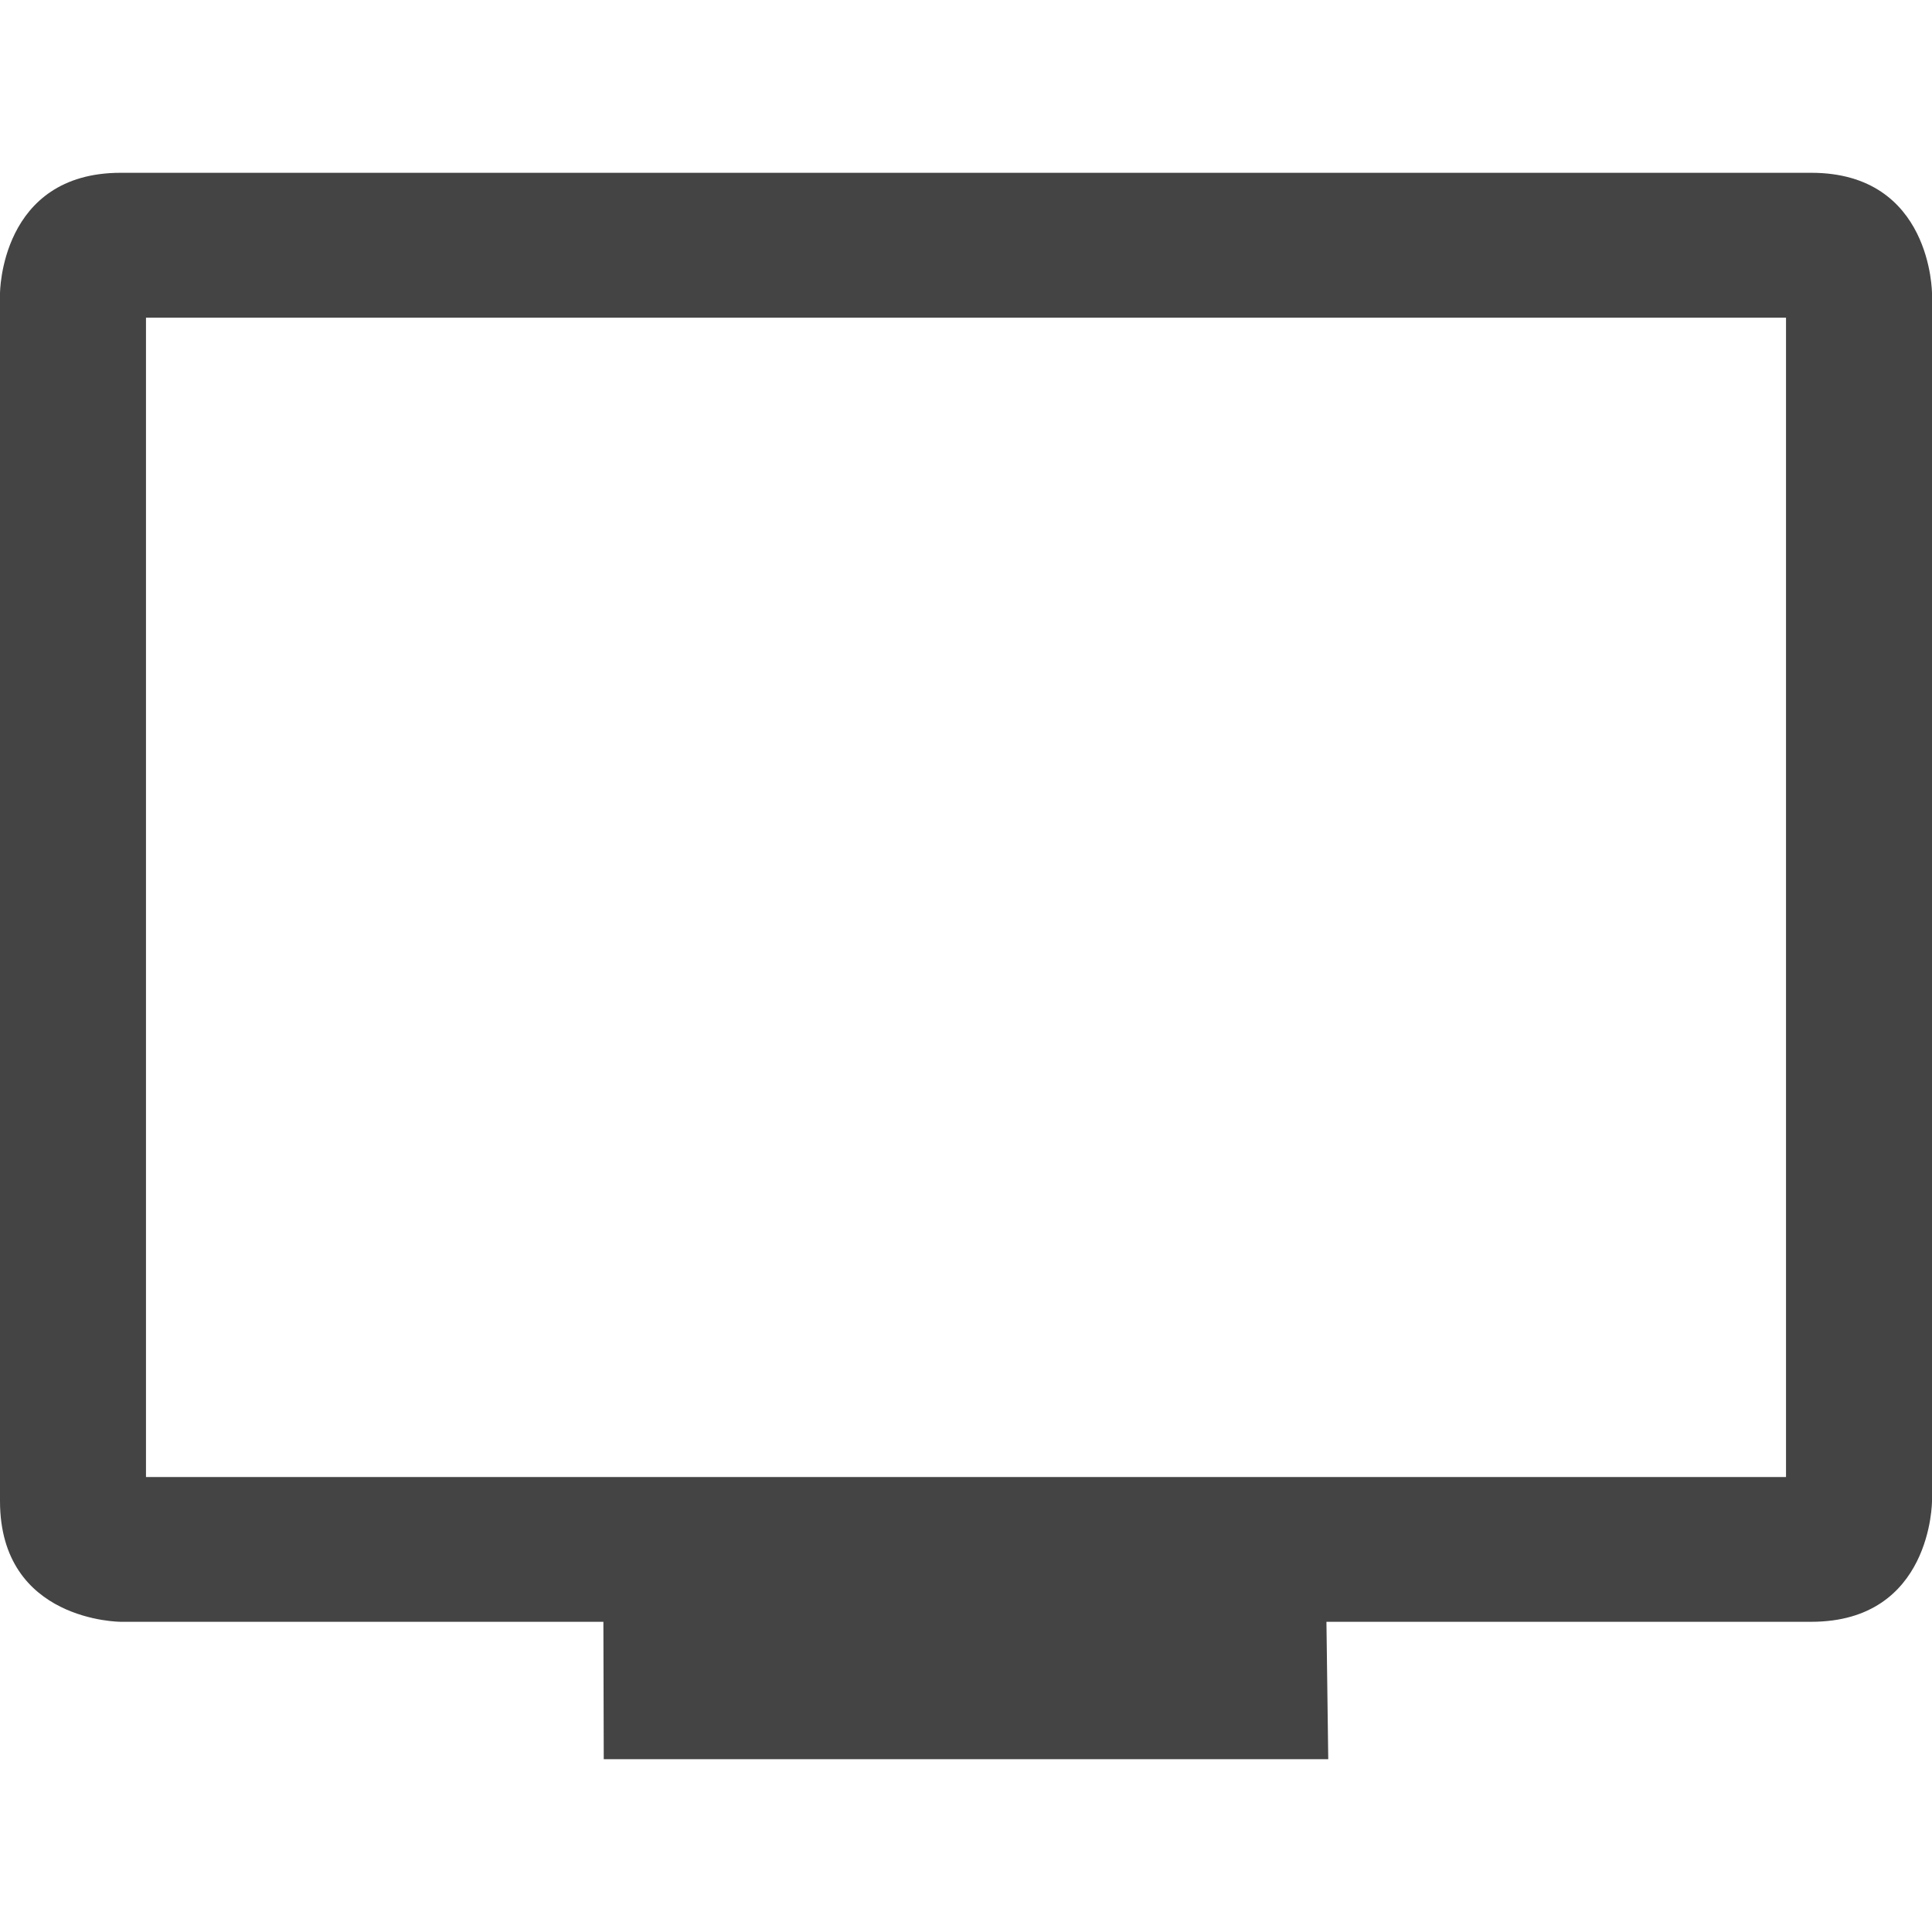 <svg xmlns="http://www.w3.org/2000/svg" viewBox="0 0 16 16">
 <defs>
  <style id="current-color-scheme" type="text/css">
   .ColorScheme-Text { color:#444444; } .ColorScheme-Highlight { color:#4285f4; } .ColorScheme-NeutralText { color:#ff9800; } .ColorScheme-PositiveText { color:#4caf50; } .ColorScheme-NegativeText { color:#f44336; }
  </style>
 </defs>
 <path fill="#444444" d="m1 1.431c-1 0-1 1-1 1v10c0 1 1 1 1 1h3.997l.003 1.138h6l-.015-1.138h4.015c1 0 1-1 1-1v-10s0-1-1-1zm.209 1.2h13.582v9.601h-13.582z"/>
</svg>
